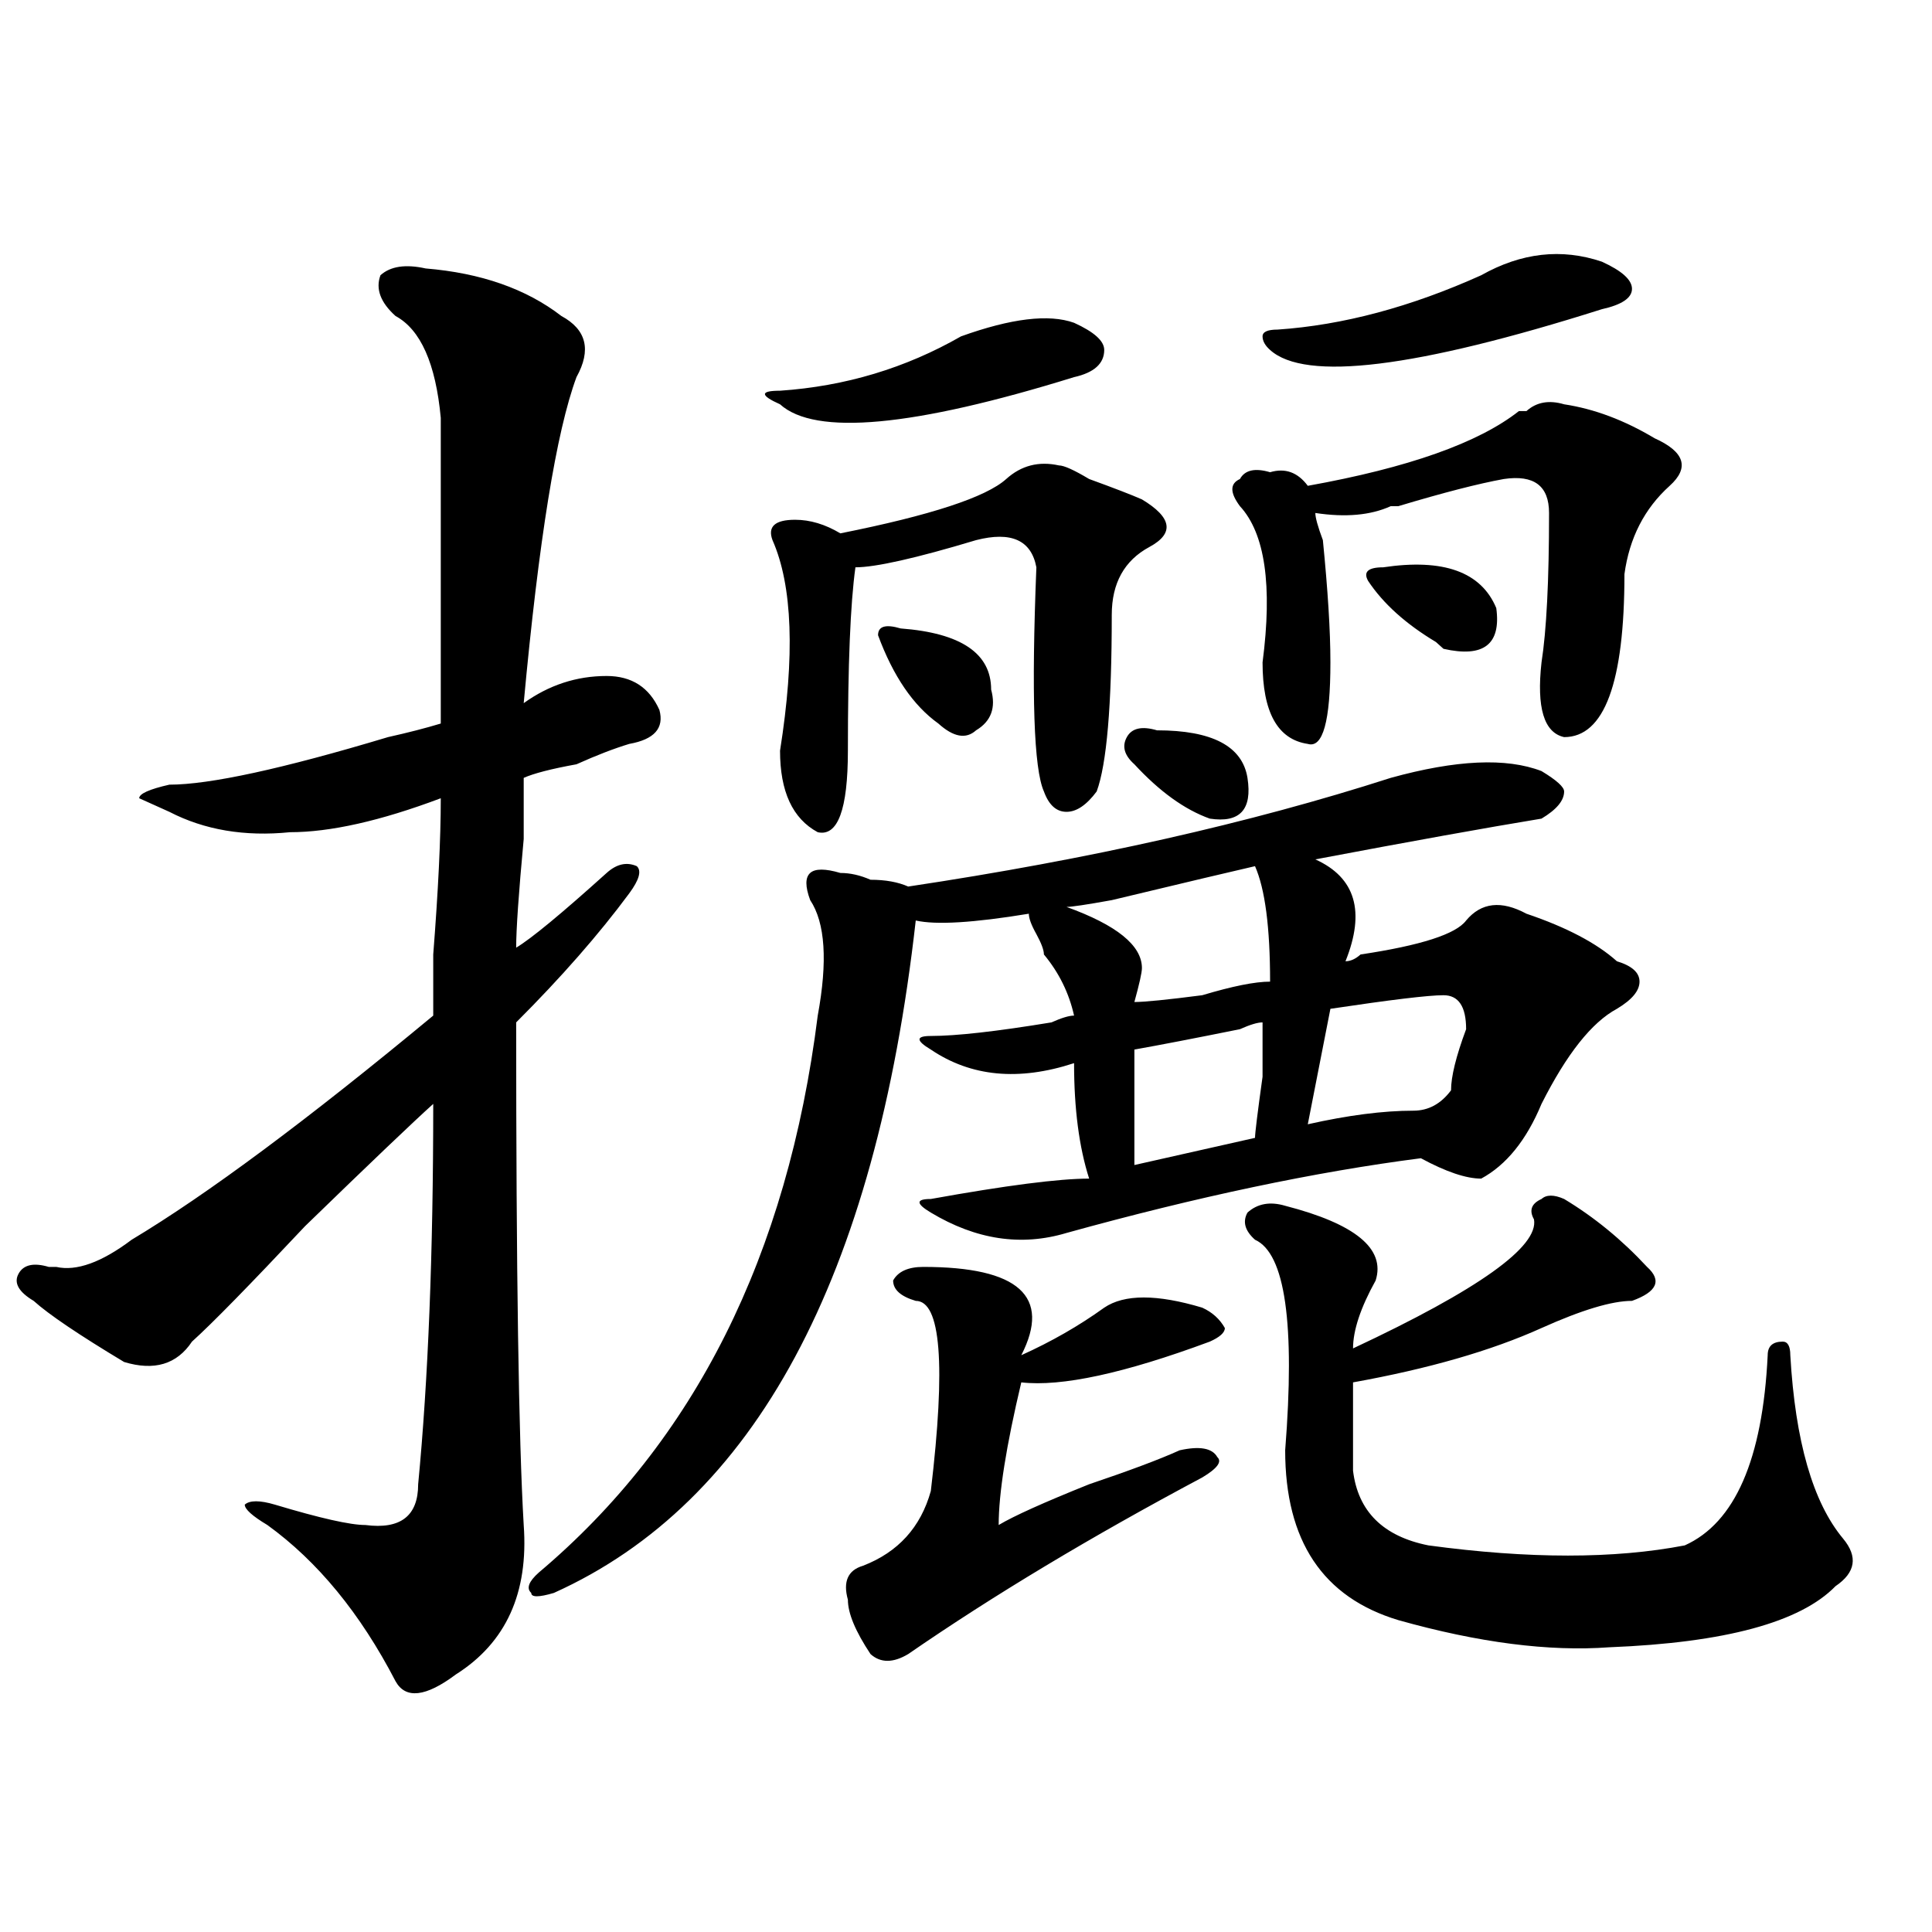 <?xml version="1.0" encoding="utf-8"?>
<!-- Generator: Adobe Illustrator 16.0.0, SVG Export Plug-In . SVG Version: 6.00 Build 0)  -->
<!DOCTYPE svg PUBLIC "-//W3C//DTD SVG 1.1//EN" "http://www.w3.org/Graphics/SVG/1.1/DTD/svg11.dtd">
<svg version="1.1" id="图层_1" xmlns="http://www.w3.org/2000/svg" xmlns:xlink="http://www.w3.org/1999/xlink" x="0px" y="0px"
	 width="1000px" height="1000px" viewBox="0 0 1000 1000" enable-background="new 0 0 1000 1000" xml:space="preserve">
<path d="M220.336,138.953c28.597,2.362,52.011,10.547,70.242,24.609c12.987,7.031,15.609,17.578,7.805,31.641
	c-10.427,28.125-19.512,84.375-27.316,168.75c12.987-9.339,27.316-14.063,42.926-14.063c12.987,0,22.072,5.878,27.316,17.578
	c2.561,9.394-2.622,15.271-15.609,17.578c-7.805,2.362-16.951,5.878-27.316,10.547c-13.049,2.362-22.134,4.724-27.316,7.031
	c0,4.724,0,15.271,0,31.641c-2.622,28.125-3.902,46.911-3.902,56.25c7.805-4.669,23.414-17.578,46.828-38.672
	c5.183-4.669,10.365-5.823,15.609-3.516c2.561,2.362,1.28,7.031-3.902,14.063c-15.609,21.094-35.121,43.396-58.535,66.797
	c0,128.925,1.28,215.661,3.902,260.156c2.561,35.156-9.146,60.919-35.121,77.344c-15.609,11.7-26.036,12.854-31.219,3.516
	c-18.231-35.156-40.365-62.073-66.34-80.859c-7.805-4.669-11.707-8.185-11.707-10.547c2.561-2.308,7.805-2.308,15.609,0
	c23.414,7.031,39.023,10.547,46.828,10.547c18.17,2.362,27.316-4.669,27.316-21.094c5.183-53.888,7.805-119.531,7.805-196.875
	c-10.427,9.394-32.561,30.487-66.34,63.281c-28.658,30.487-48.17,50.427-58.535,59.766c-7.805,11.755-19.512,15.271-35.121,10.547
	c-23.414-14.063-39.023-24.609-46.828-31.641c-7.805-4.669-10.427-9.339-7.805-14.063c2.561-4.669,7.805-5.823,15.609-3.516h3.902
	c10.365,2.362,23.414-2.308,39.023-14.063c39.023-23.401,91.034-62.073,156.094-116.016c0-4.669,0-15.216,0-31.641
	c2.561-32.794,3.902-59.766,3.902-80.859c-31.219,11.755-57.255,17.578-78.047,17.578c-23.414,2.362-44.268-1.153-62.438-10.547
	l-15.609-7.031c0-2.308,5.183-4.669,15.609-7.031c20.792,0,58.535-8.185,113.168-24.609c10.365-2.308,19.512-4.669,27.316-7.031
	c0-49.219,0-101.953,0-158.203c-2.622-28.125-10.427-45.703-23.414-52.734c-7.805-7.031-10.427-14.063-7.805-21.094
	C202.104,137.8,209.909,136.646,220.336,138.953z M797.883,399.109c7.805,4.724,11.707,8.239,11.707,10.547
	c0,4.724-3.902,9.394-11.707,14.063c-28.658,4.724-67.682,11.755-117.07,21.094c20.792,9.394,25.975,26.972,15.609,52.734
	c2.561,0,5.183-1.153,7.805-3.516c31.219-4.669,49.389-10.547,54.633-17.578c7.805-9.339,18.17-10.547,31.219-3.516
	c20.792,7.031,36.401,15.271,46.828,24.609c7.805,2.362,11.707,5.878,11.707,10.547c0,4.724-3.902,9.394-11.707,14.063
	c-13.049,7.031-26.036,23.456-39.023,49.219c-7.805,18.786-18.231,31.641-31.219,38.672c-7.805,0-18.231-3.516-31.219-10.547
	c-54.633,7.031-115.79,19.94-183.41,38.672c-23.414,7.031-46.828,3.516-70.242-10.547c-7.805-4.669-7.805-7.031,0-7.031
	c39.023-7.031,66.34-10.547,81.949-10.547c-5.244-16.37-7.805-36.31-7.805-59.766c-28.658,9.394-53.353,7.031-74.145-7.031
	c-7.805-4.669-7.805-7.031,0-7.031c12.987,0,33.779-2.308,62.438-7.031c5.183-2.308,9.085-3.516,11.707-3.516
	c-2.622-11.7-7.805-22.247-15.609-31.641c0-2.308-1.342-5.823-3.902-10.547c-2.622-4.669-3.902-8.185-3.902-10.547
	c-28.658,4.724-48.17,5.878-58.535,3.516c-20.854,185.175-83.291,301.19-187.313,348.047c-7.805,2.307-11.707,2.307-11.707,0
	c-2.622-2.362-1.342-5.878,3.902-10.547c80.607-67.95,128.777-164.026,144.387-288.281c5.183-28.125,3.902-48.011-3.902-59.766
	c-2.622-7.031-2.622-11.7,0-14.063c2.561-2.308,7.805-2.308,15.609,0c5.183,0,10.365,1.208,15.609,3.516
	c7.805,0,14.268,1.208,19.512,3.516c93.656-14.063,176.886-32.794,249.75-56.25C753.615,393.286,779.651,392.078,797.883,399.109z
	 M497.402,174.109c25.975-9.339,45.486-11.7,58.535-7.031c10.365,4.724,15.609,9.394,15.609,14.063
	c0,7.031-5.244,11.755-15.609,14.063c-83.291,25.817-134.021,30.487-152.191,14.063c-10.427-4.669-10.427-7.031,0-7.031
	C437.525,199.927,468.744,190.534,497.402,174.109z M548.133,240.906c2.561,0,7.805,2.362,15.609,7.031
	c12.987,4.724,22.072,8.239,27.316,10.547c15.609,9.394,16.89,17.578,3.902,24.609c-13.049,7.031-19.512,18.786-19.512,35.156
	c0,46.911-2.622,77.344-7.805,91.406c-5.244,7.031-10.427,10.547-15.609,10.547c-5.244,0-9.146-3.516-11.707-10.547
	c-5.244-11.7-6.524-50.372-3.902-116.016c-2.622-14.063-13.049-18.731-31.219-14.063c-31.219,9.394-52.072,14.063-62.438,14.063
	c-2.622,18.786-3.902,50.427-3.902,94.922c0,30.487-5.244,44.55-15.609,42.188c-13.049-7.031-19.512-21.094-19.512-42.188
	c7.805-49.219,6.463-85.528-3.902-108.984c-2.622-7.031,1.28-10.547,11.707-10.547c7.805,0,15.609,2.362,23.414,7.031
	c46.828-9.339,75.425-18.731,85.852-28.125C528.621,240.906,537.706,238.599,548.133,240.906z M477.891,655.75
	c49.389,0,66.34,15.271,50.73,45.703c15.609-7.031,29.877-15.216,42.926-24.609c10.365-7.031,27.316-7.031,50.73,0
	c5.183,2.362,9.085,5.878,11.707,10.547c0,2.362-2.622,4.724-7.805,7.031c-44.268,16.425-76.767,23.456-97.559,21.094
	c-7.805,32.849-11.707,57.458-11.707,73.828c7.805-4.669,23.414-11.7,46.828-21.094c20.792-7.031,36.401-12.854,46.828-17.578
	c10.365-2.308,16.89-1.153,19.512,3.516c2.561,2.362,0,5.878-7.805,10.547c-57.255,30.487-107.985,60.919-152.191,91.406
	c-7.805,4.669-14.329,4.669-19.512,0c-7.805-11.756-11.707-21.094-11.707-28.125c-2.622-9.394,0-15.271,7.805-17.578
	c18.17-7.031,29.877-19.886,35.121-38.672c7.805-65.589,5.183-98.438-7.805-98.438c-7.805-2.308-11.707-5.823-11.707-10.547
	C464.842,658.112,470.086,655.75,477.891,655.75z M466.184,325.281c31.219,2.362,46.828,12.909,46.828,31.641
	c2.561,9.394,0,16.425-7.805,21.094c-5.244,4.724-11.707,3.516-19.512-3.516c-13.049-9.339-23.414-24.609-31.219-45.703
	C454.477,324.128,458.379,322.974,466.184,325.281z M649.594,448.328c-10.427,2.362-35.121,8.239-74.145,17.578
	c-13.049,2.362-20.854,3.516-23.414,3.516c25.975,9.394,39.023,19.94,39.023,31.641c0,2.362-1.342,8.239-3.902,17.578
	c5.183,0,16.89-1.153,35.121-3.516c15.609-4.669,27.316-7.031,35.121-7.031C657.398,479.969,654.776,460.083,649.594,448.328z
	 M598.863,378.016c28.597,0,44.206,8.239,46.828,24.609c2.561,16.425-3.902,23.456-19.512,21.094
	c-13.049-4.669-26.036-14.063-39.023-28.125c-5.244-4.669-6.524-9.339-3.902-14.063
	C585.814,376.862,591.059,375.708,598.863,378.016z M653.496,529.188c-2.622,0-6.524,1.208-11.707,3.516
	c-23.414,4.724-41.646,8.239-54.633,10.547c0,21.094,0,41.034,0,59.766l62.438-14.063c0-2.308,1.28-12.854,3.902-31.641
	C653.496,540.942,653.496,531.55,653.496,529.188z M809.59,209.266c15.609,2.362,31.219,8.239,46.828,17.578
	c15.609,7.031,18.17,15.271,7.805,24.609c-13.049,11.755-20.854,26.972-23.414,45.703c0,56.25-10.427,84.375-31.219,84.375
	c-10.427-2.308-14.329-15.216-11.707-38.672c2.561-16.37,3.902-42.188,3.902-77.344c0-14.063-7.805-19.886-23.414-17.578
	c-13.049,2.362-31.219,7.031-54.633,14.063h-3.902c-10.427,4.724-23.414,5.878-39.023,3.516c0,2.362,1.28,7.031,3.902,14.063
	c2.561,25.817,3.902,46.911,3.902,63.281c0,30.487-3.902,44.55-11.707,42.188c-15.609-2.308-23.414-16.37-23.414-42.188
	c5.183-39.825,1.28-66.797-11.707-80.859c-5.244-7.031-5.244-11.7,0-14.063c2.561-4.669,7.805-5.823,15.609-3.516
	c7.805-2.308,14.268,0,19.512,7.031c52.011-9.339,88.412-22.247,109.266-38.672h3.902
	C795.261,208.112,801.785,206.958,809.59,209.266z M809.59,620.594c15.609,9.394,29.877,21.094,42.926,35.156
	c7.805,7.031,5.183,12.909-7.805,17.578c-10.427,0-26.036,4.724-46.828,14.063c-26.036,11.755-58.535,21.094-97.559,28.125
	c0,18.786,0,34.003,0,45.703c2.561,21.094,15.609,34.003,39.023,38.672c52.011,7.031,96.217,7.031,132.68,0
	c25.975-11.7,40.304-44.495,42.926-98.438c0-4.669,2.561-7.031,7.805-7.031c2.561,0,3.902,2.362,3.902,7.031
	c2.561,44.55,11.707,76.19,27.316,94.922c7.805,9.394,6.463,17.578-3.902,24.609c-18.231,18.731-57.255,29.278-117.07,31.641
	c-31.219,2.307-67.682-2.362-109.266-14.063c-39.023-11.756-58.535-40.979-58.535-87.891c5.183-65.589,0-101.953-15.609-108.984
	c-5.244-4.669-6.524-9.339-3.902-14.063c5.183-4.669,11.707-5.823,19.512-3.516c36.401,9.394,52.011,22.302,46.828,38.672
	c-7.805,14.063-11.707,25.817-11.707,35.156c64.998-30.433,96.217-52.734,93.656-66.797c-2.622-4.669-1.342-8.185,3.902-10.547
	C800.443,618.286,804.346,618.286,809.59,620.594z M766.664,142.469c20.792-11.7,41.584-14.063,62.438-7.031
	c10.365,4.724,15.609,9.394,15.609,14.063c0,4.724-5.244,8.239-15.609,10.547c-96.278,30.487-153.533,37.519-171.703,21.094
	c-2.622-2.308-3.902-4.669-3.902-7.031c0-2.308,2.561-3.516,7.805-3.516C695.08,168.286,730.201,158.894,766.664,142.469z
	 M747.152,515.125c-7.805,0-27.316,2.362-58.535,7.031l-11.707,59.766c20.792-4.669,39.023-7.031,54.633-7.031
	c7.805,0,14.268-3.516,19.512-10.547c0-7.031,2.561-17.578,7.805-31.641C758.859,521.003,754.957,515.125,747.152,515.125z
	 M715.934,293.641c31.219-4.669,50.73,2.362,58.535,21.094c2.561,18.786-6.524,25.817-27.316,21.094l-3.902-3.516
	c-15.609-9.339-27.316-19.886-35.121-31.641C705.507,296.003,708.129,293.641,715.934,293.641z"/>
</svg>
